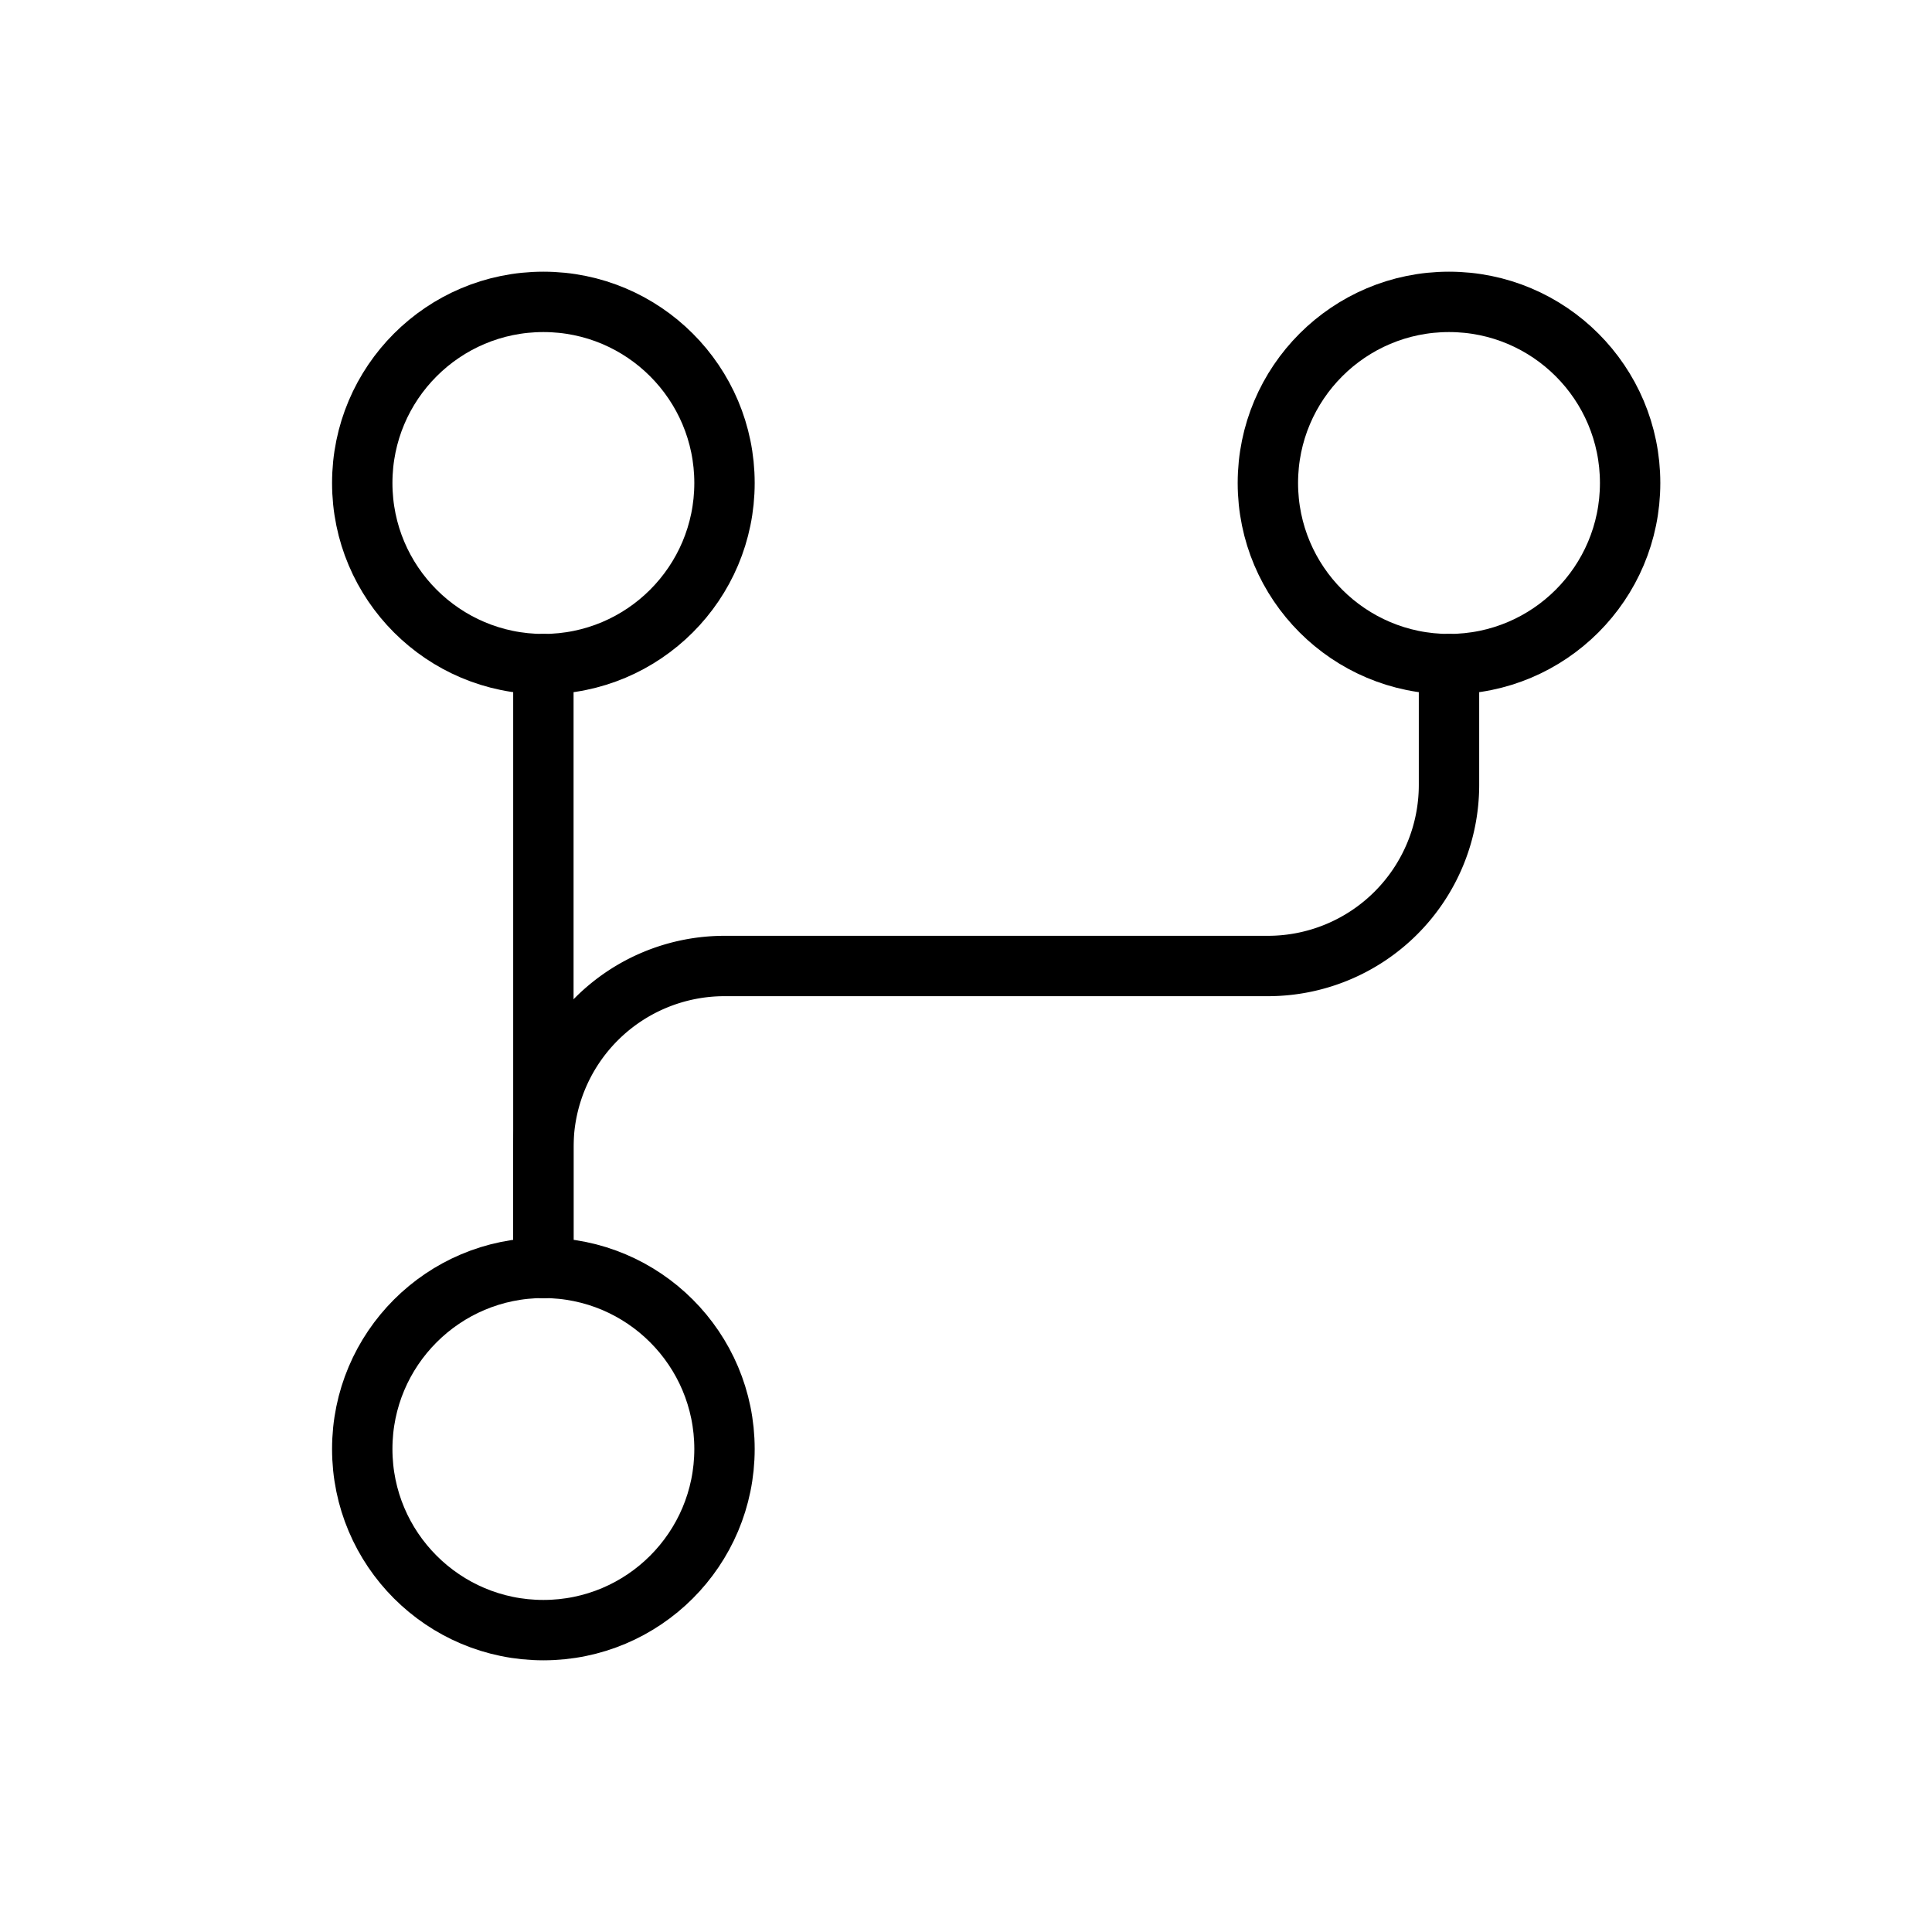 <svg xmlns="http://www.w3.org/2000/svg" viewBox="0 0 256 256"><rect width="256" height="256" fill="none"/><path d="M72,168V152a24,24,0,0,1,24-24h72a24,24,0,0,0,24-24V88" fill="none" stroke="currentColor" stroke-linecap="round" stroke-linejoin="round" stroke-width="8"/><line x1="72" y1="88" x2="72" y2="168" fill="none" stroke="currentColor" stroke-linecap="round" stroke-linejoin="round" stroke-width="8"/><circle cx="72" cy="64" r="24" fill="none" stroke="currentColor" stroke-linecap="round" stroke-linejoin="round" stroke-width="8"/><circle cx="192" cy="64" r="24" fill="none" stroke="currentColor" stroke-linecap="round" stroke-linejoin="round" stroke-width="8"/><circle cx="72" cy="192" r="24" fill="none" stroke="currentColor" stroke-linecap="round" stroke-linejoin="round" stroke-width="8"/></svg>
